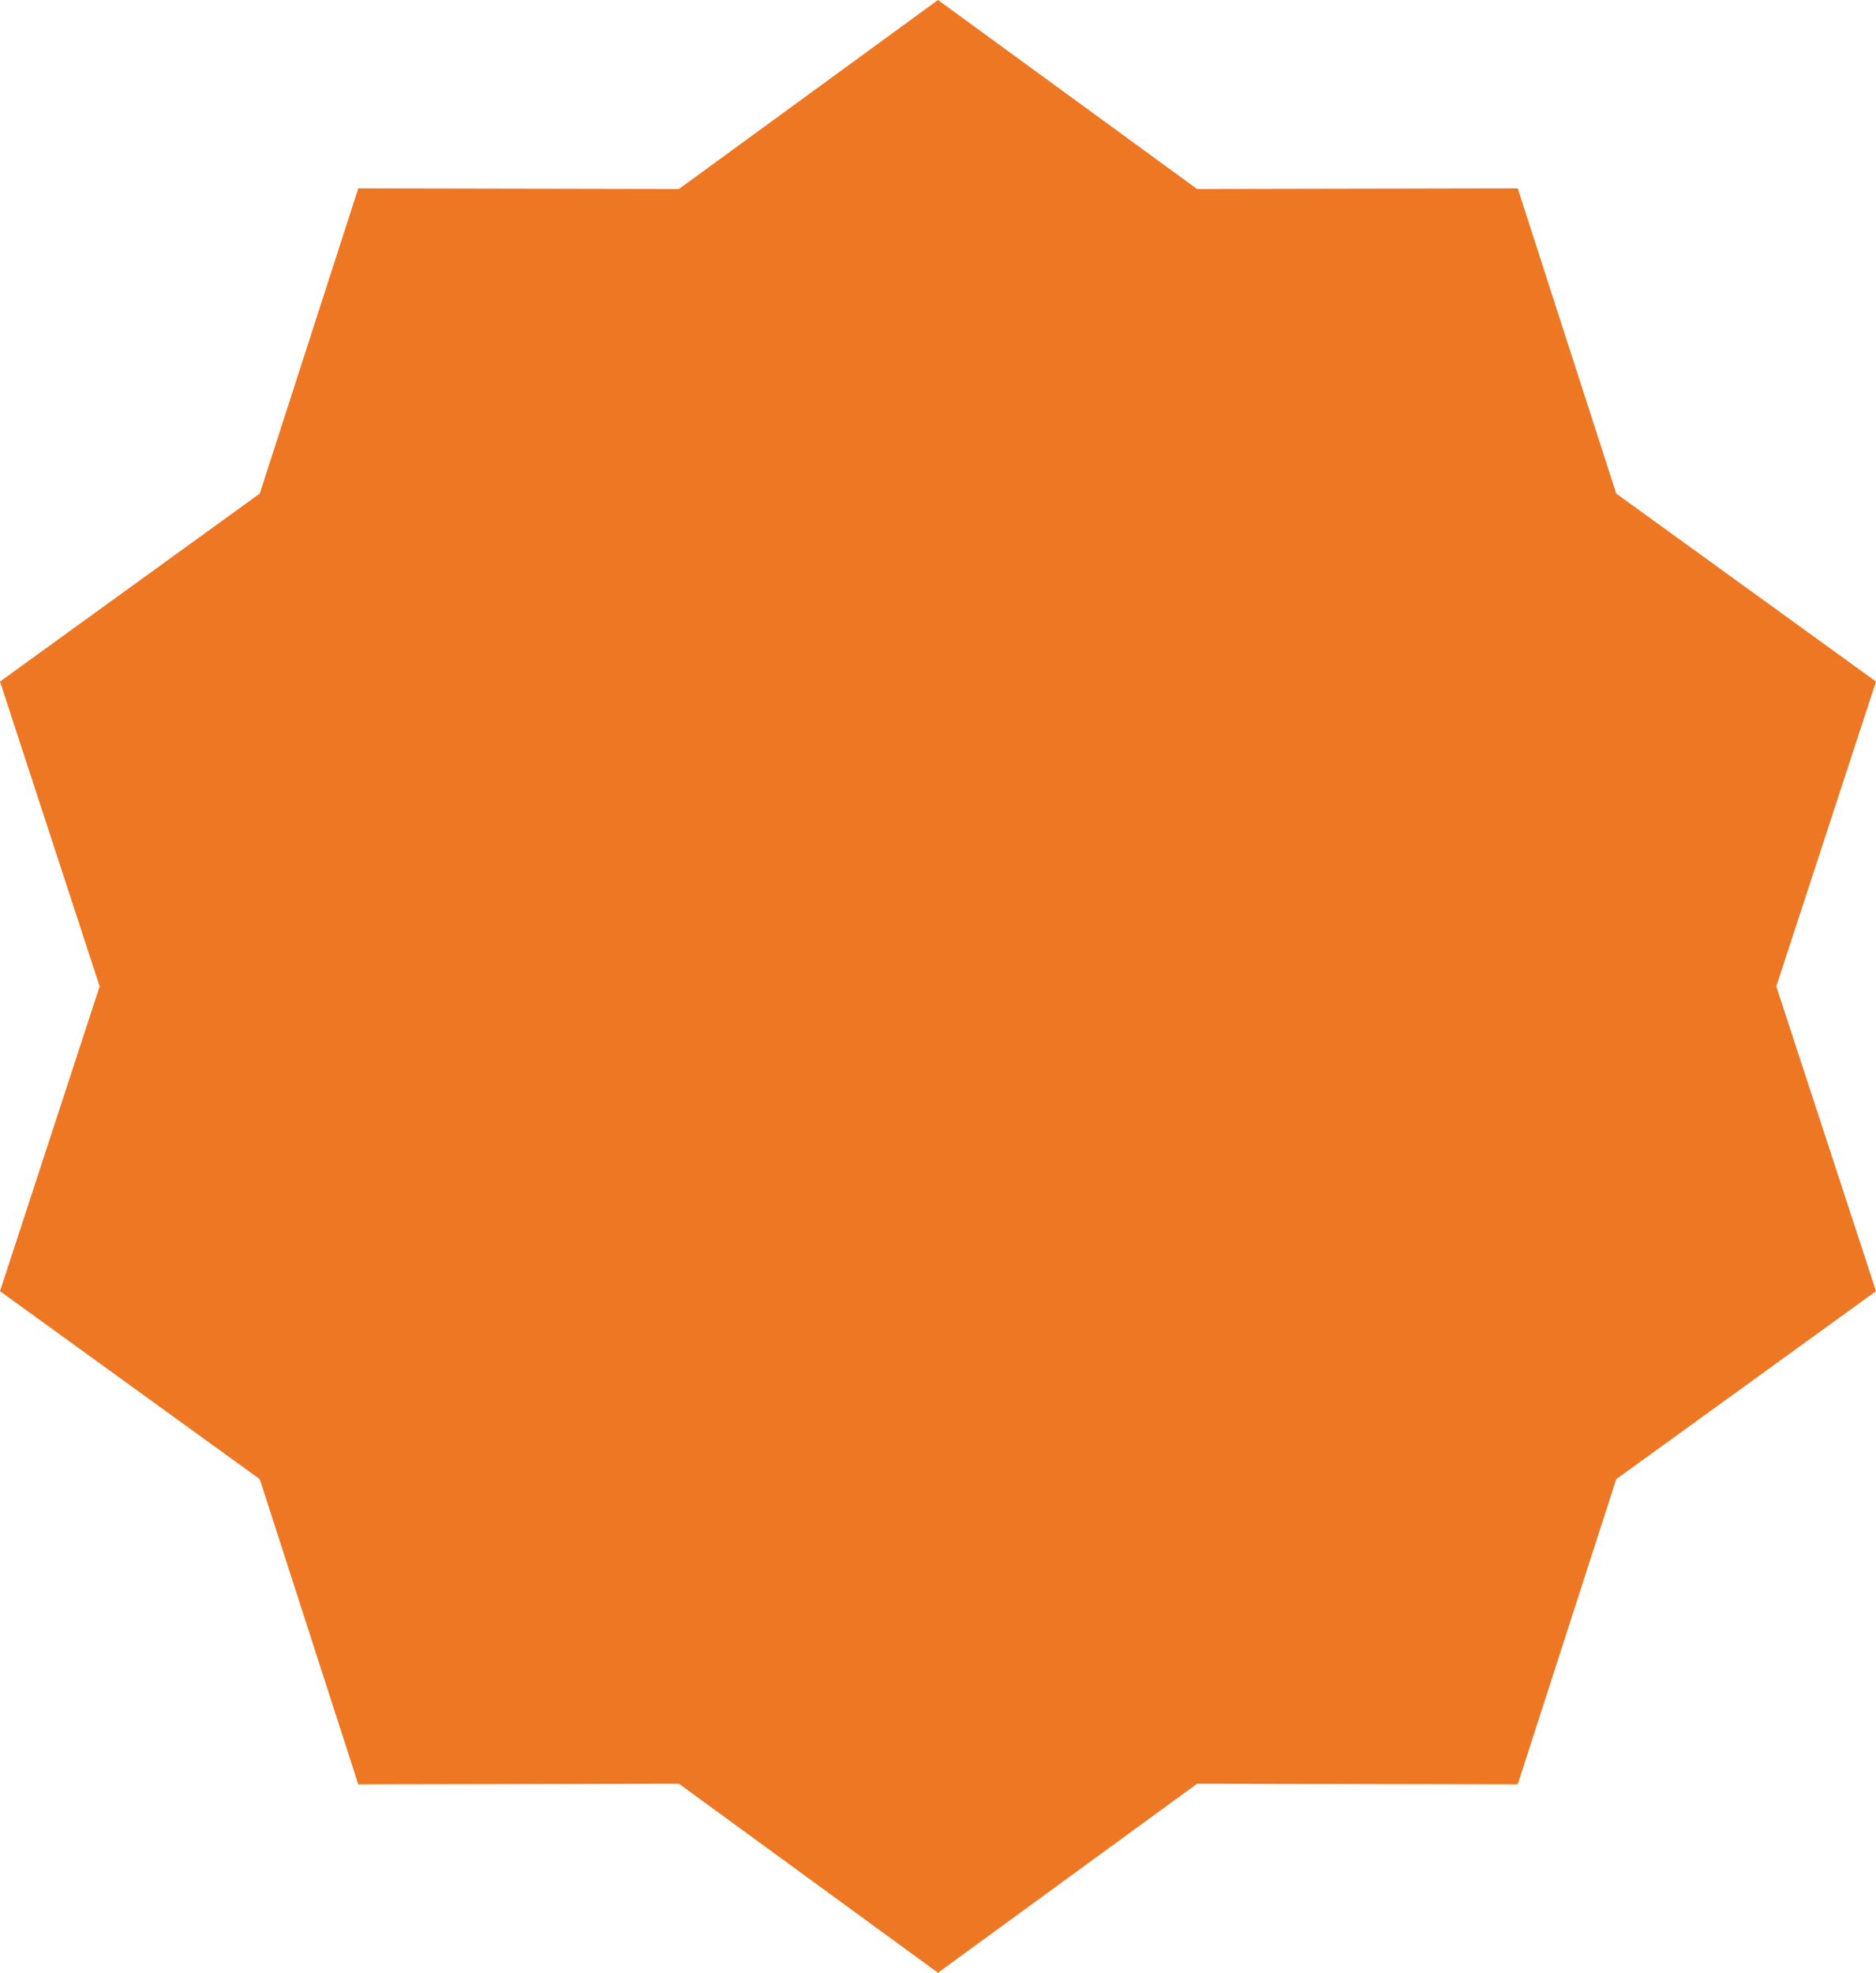 <?xml version="1.0" encoding="UTF-8"?>
<svg id="Layer_2" data-name="Layer 2" xmlns="http://www.w3.org/2000/svg" viewBox="0 0 332.87 350">
  <defs>
    <style>
      .cls-1 {
        fill: #ee7724;
      }
    </style>
  </defs>
  <g id="Layer_1-2" data-name="Layer 1">
    <polygon class="cls-1" points="166.43 0 212.4 33.53 269.3 33.42 286.78 87.57 332.87 120.92 315.18 175 332.87 229.08 286.78 262.43 269.3 316.58 212.4 316.47 166.43 350 120.47 316.47 63.57 316.58 46.09 262.43 0 229.08 17.68 175 0 120.92 46.09 87.57 63.57 33.42 120.47 33.53 166.43 0"/>
  </g>
</svg>
